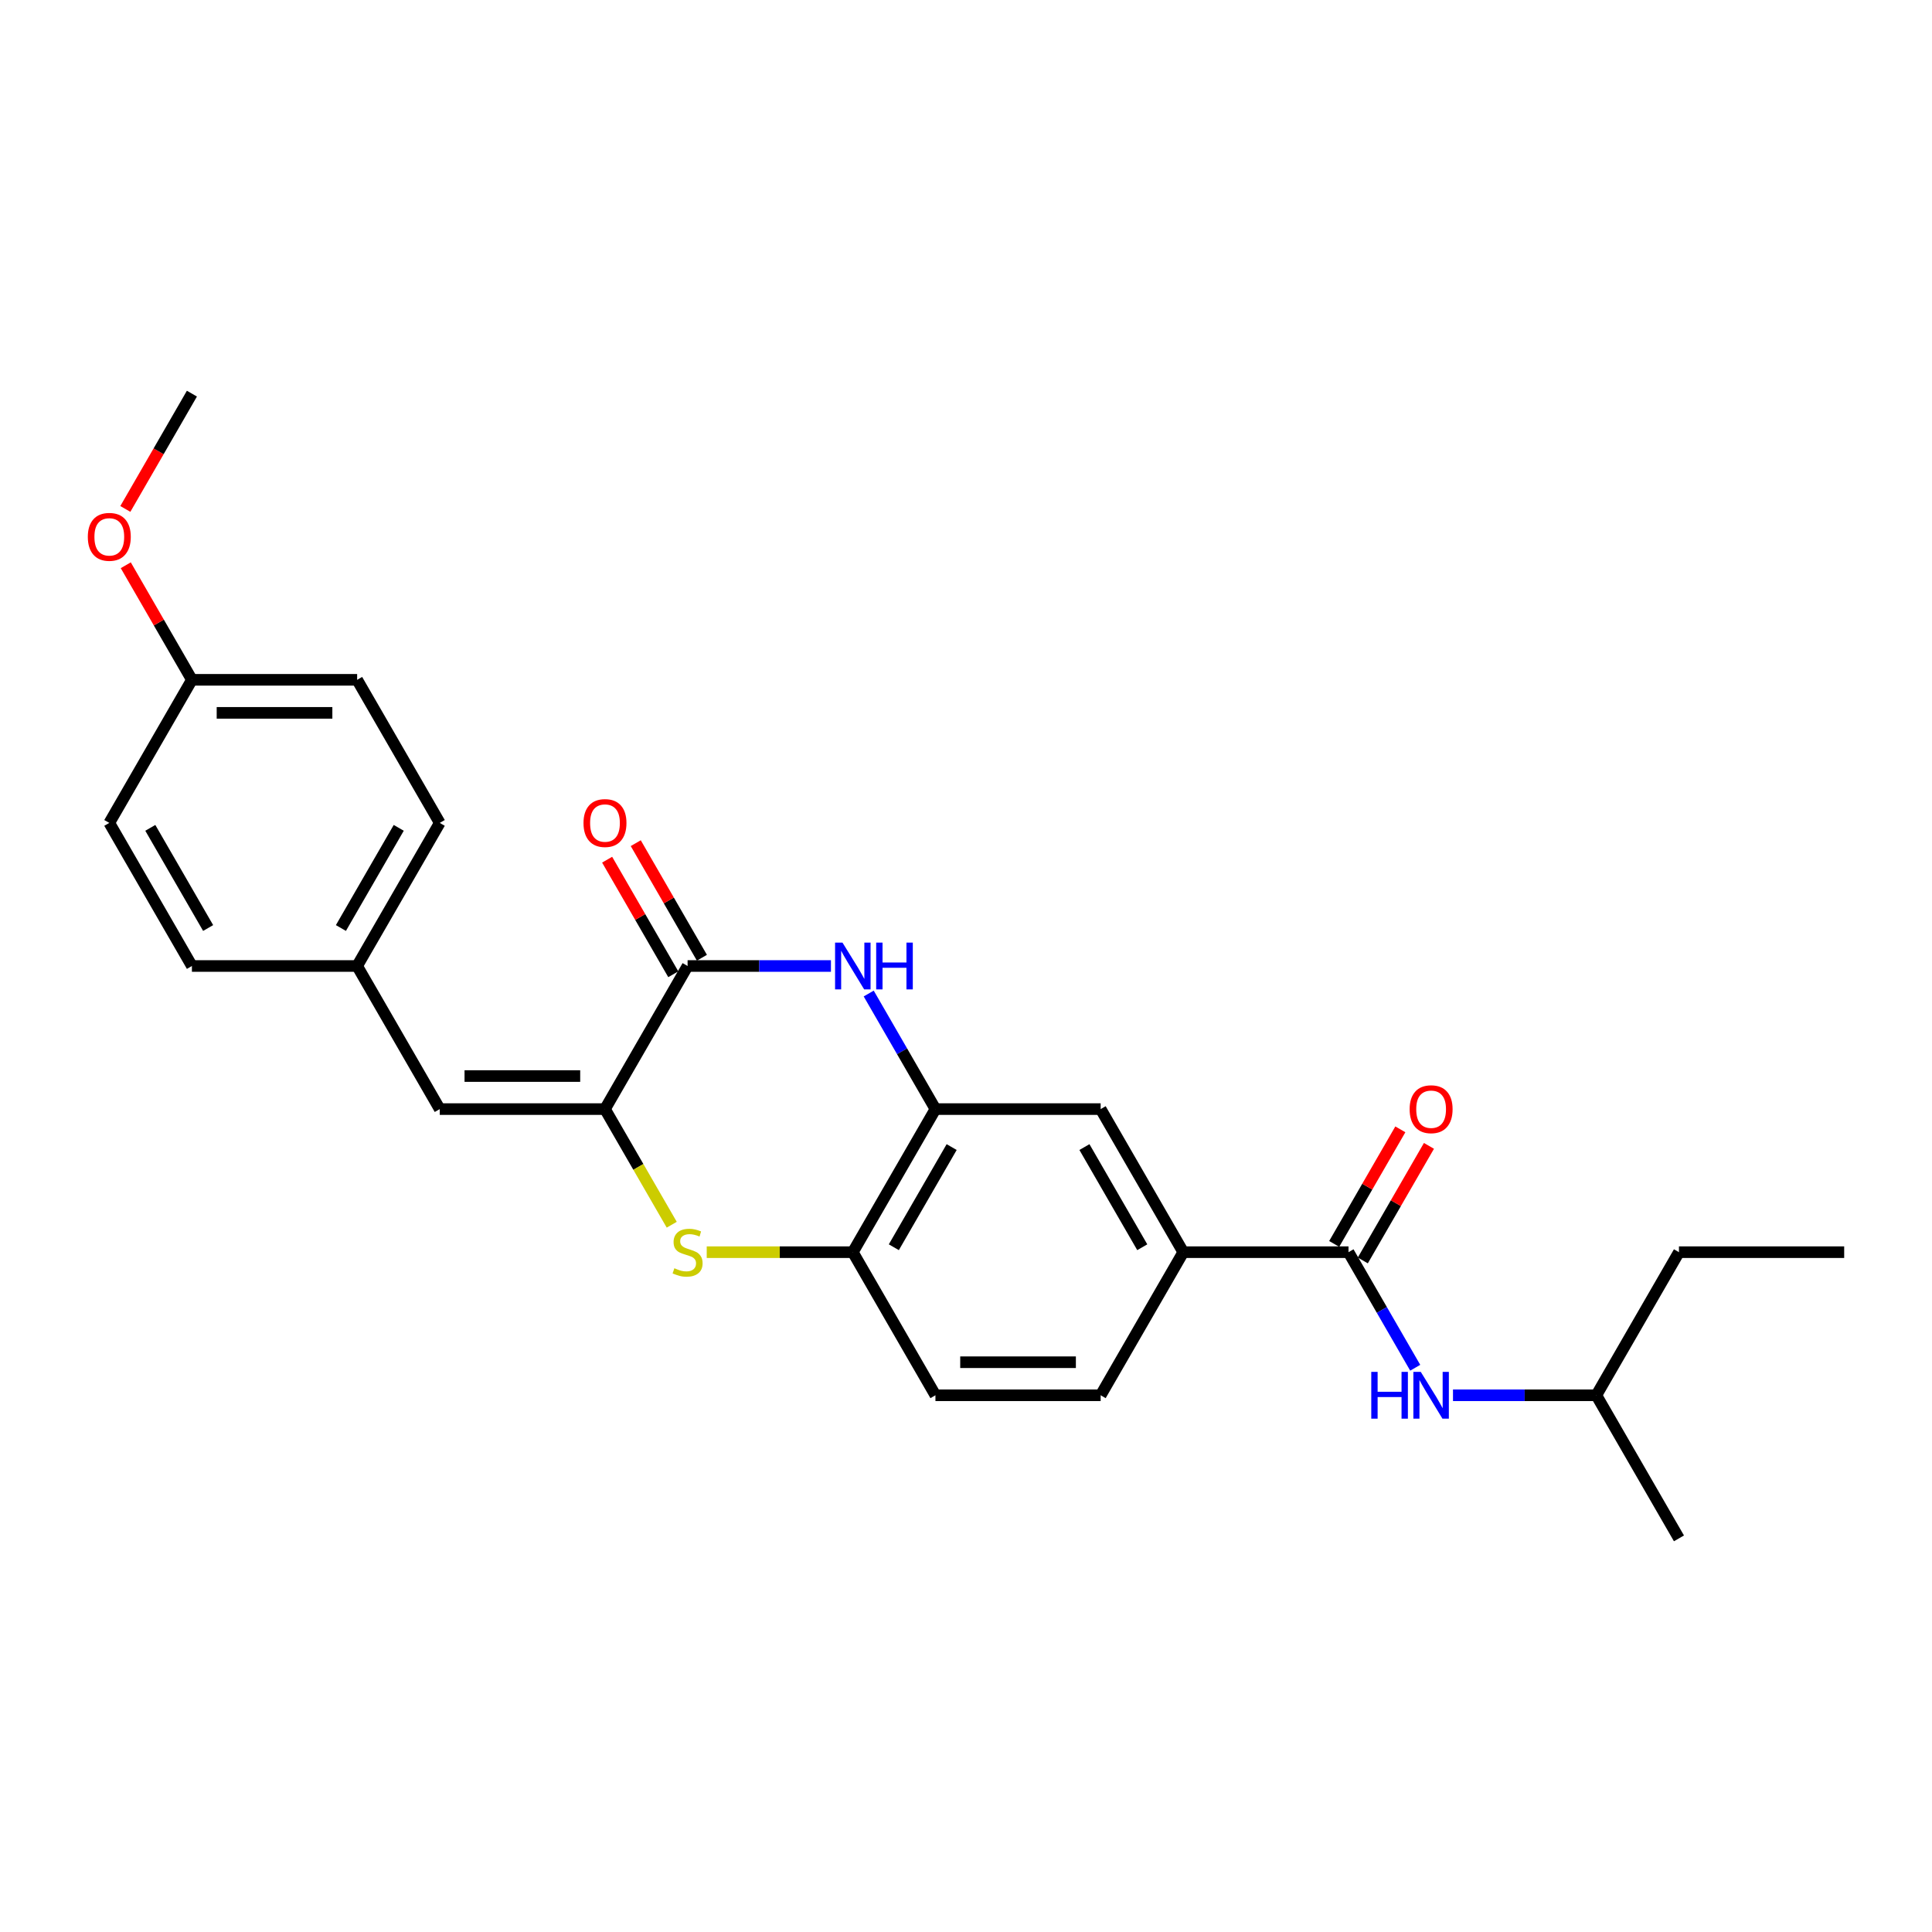 <?xml version='1.0' encoding='iso-8859-1'?>
<svg version='1.1' baseProfile='full'
              xmlns='http://www.w3.org/2000/svg'
                      xmlns:rdkit='http://www.rdkit.org/xml'
                      xmlns:xlink='http://www.w3.org/1999/xlink'
                  xml:space='preserve'
width='1000px' height='1000px' viewBox='0 0 1000 1000'>
<!-- END OF HEADER -->
<rect style='opacity:1.0;fill:#FFFFFF;stroke:none' width='1000' height='1000' x='0' y='0'> </rect>
<path class='bond-0' d='M 313.136,574.064 L 355.897,500' style='fill:none;fill-rule:evenodd;stroke:#000000;stroke-width:6px;stroke-linecap:butt;stroke-linejoin:miter;stroke-opacity:1' />
<path class='bond-2' d='M 313.136,574.064 L 330.413,603.989' style='fill:none;fill-rule:evenodd;stroke:#000000;stroke-width:6px;stroke-linecap:butt;stroke-linejoin:miter;stroke-opacity:1' />
<path class='bond-2' d='M 330.413,603.989 L 347.69,633.914' style='fill:none;fill-rule:evenodd;stroke:#CCCC00;stroke-width:6px;stroke-linecap:butt;stroke-linejoin:miter;stroke-opacity:1' />
<path class='bond-6' d='M 313.136,574.064 L 227.615,574.064' style='fill:none;fill-rule:evenodd;stroke:#000000;stroke-width:6px;stroke-linecap:butt;stroke-linejoin:miter;stroke-opacity:1' />
<path class='bond-6' d='M 300.308,556.959 L 240.443,556.959' style='fill:none;fill-rule:evenodd;stroke:#000000;stroke-width:6px;stroke-linecap:butt;stroke-linejoin:miter;stroke-opacity:1' />
<path class='bond-1' d='M 355.897,500 L 392.996,500' style='fill:none;fill-rule:evenodd;stroke:#000000;stroke-width:6px;stroke-linecap:butt;stroke-linejoin:miter;stroke-opacity:1' />
<path class='bond-1' d='M 392.996,500 L 430.095,500' style='fill:none;fill-rule:evenodd;stroke:#0000FF;stroke-width:6px;stroke-linecap:butt;stroke-linejoin:miter;stroke-opacity:1' />
<path class='bond-10' d='M 363.303,495.724 L 346.184,466.073' style='fill:none;fill-rule:evenodd;stroke:#000000;stroke-width:6px;stroke-linecap:butt;stroke-linejoin:miter;stroke-opacity:1' />
<path class='bond-10' d='M 346.184,466.073 L 329.065,436.421' style='fill:none;fill-rule:evenodd;stroke:#FF0000;stroke-width:6px;stroke-linecap:butt;stroke-linejoin:miter;stroke-opacity:1' />
<path class='bond-10' d='M 348.49,504.276 L 331.371,474.625' style='fill:none;fill-rule:evenodd;stroke:#000000;stroke-width:6px;stroke-linecap:butt;stroke-linejoin:miter;stroke-opacity:1' />
<path class='bond-10' d='M 331.371,474.625 L 314.252,444.973' style='fill:none;fill-rule:evenodd;stroke:#FF0000;stroke-width:6px;stroke-linecap:butt;stroke-linejoin:miter;stroke-opacity:1' />
<path class='bond-26' d='M 449.644,514.248 L 466.911,544.156' style='fill:none;fill-rule:evenodd;stroke:#0000FF;stroke-width:6px;stroke-linecap:butt;stroke-linejoin:miter;stroke-opacity:1' />
<path class='bond-26' d='M 466.911,544.156 L 484.179,574.064' style='fill:none;fill-rule:evenodd;stroke:#000000;stroke-width:6px;stroke-linecap:butt;stroke-linejoin:miter;stroke-opacity:1' />
<path class='bond-5' d='M 365.8,648.127 L 403.609,648.127' style='fill:none;fill-rule:evenodd;stroke:#CCCC00;stroke-width:6px;stroke-linecap:butt;stroke-linejoin:miter;stroke-opacity:1' />
<path class='bond-5' d='M 403.609,648.127 L 441.418,648.127' style='fill:none;fill-rule:evenodd;stroke:#000000;stroke-width:6px;stroke-linecap:butt;stroke-linejoin:miter;stroke-opacity:1' />
<path class='bond-3' d='M 484.179,574.064 L 441.418,648.127' style='fill:none;fill-rule:evenodd;stroke:#000000;stroke-width:6px;stroke-linecap:butt;stroke-linejoin:miter;stroke-opacity:1' />
<path class='bond-3' d='M 492.577,593.725 L 462.645,645.57' style='fill:none;fill-rule:evenodd;stroke:#000000;stroke-width:6px;stroke-linecap:butt;stroke-linejoin:miter;stroke-opacity:1' />
<path class='bond-9' d='M 484.179,574.064 L 569.7,574.064' style='fill:none;fill-rule:evenodd;stroke:#000000;stroke-width:6px;stroke-linecap:butt;stroke-linejoin:miter;stroke-opacity:1' />
<path class='bond-4' d='M 697.982,648.127 L 612.46,648.127' style='fill:none;fill-rule:evenodd;stroke:#000000;stroke-width:6px;stroke-linecap:butt;stroke-linejoin:miter;stroke-opacity:1' />
<path class='bond-8' d='M 697.982,648.127 L 715.249,678.035' style='fill:none;fill-rule:evenodd;stroke:#000000;stroke-width:6px;stroke-linecap:butt;stroke-linejoin:miter;stroke-opacity:1' />
<path class='bond-8' d='M 715.249,678.035 L 732.516,707.943' style='fill:none;fill-rule:evenodd;stroke:#0000FF;stroke-width:6px;stroke-linecap:butt;stroke-linejoin:miter;stroke-opacity:1' />
<path class='bond-11' d='M 705.388,652.403 L 722.507,622.752' style='fill:none;fill-rule:evenodd;stroke:#000000;stroke-width:6px;stroke-linecap:butt;stroke-linejoin:miter;stroke-opacity:1' />
<path class='bond-11' d='M 722.507,622.752 L 739.626,593.101' style='fill:none;fill-rule:evenodd;stroke:#FF0000;stroke-width:6px;stroke-linecap:butt;stroke-linejoin:miter;stroke-opacity:1' />
<path class='bond-11' d='M 690.575,643.851 L 707.695,614.2' style='fill:none;fill-rule:evenodd;stroke:#000000;stroke-width:6px;stroke-linecap:butt;stroke-linejoin:miter;stroke-opacity:1' />
<path class='bond-11' d='M 707.695,614.2 L 724.814,584.548' style='fill:none;fill-rule:evenodd;stroke:#FF0000;stroke-width:6px;stroke-linecap:butt;stroke-linejoin:miter;stroke-opacity:1' />
<path class='bond-12' d='M 441.418,648.127 L 484.179,722.191' style='fill:none;fill-rule:evenodd;stroke:#000000;stroke-width:6px;stroke-linecap:butt;stroke-linejoin:miter;stroke-opacity:1' />
<path class='bond-14' d='M 227.615,574.064 L 184.854,500' style='fill:none;fill-rule:evenodd;stroke:#000000;stroke-width:6px;stroke-linecap:butt;stroke-linejoin:miter;stroke-opacity:1' />
<path class='bond-7' d='M 612.46,648.127 L 569.7,722.191' style='fill:none;fill-rule:evenodd;stroke:#000000;stroke-width:6px;stroke-linecap:butt;stroke-linejoin:miter;stroke-opacity:1' />
<path class='bond-28' d='M 612.46,648.127 L 569.7,574.064' style='fill:none;fill-rule:evenodd;stroke:#000000;stroke-width:6px;stroke-linecap:butt;stroke-linejoin:miter;stroke-opacity:1' />
<path class='bond-28' d='M 591.234,645.57 L 561.301,593.725' style='fill:none;fill-rule:evenodd;stroke:#000000;stroke-width:6px;stroke-linecap:butt;stroke-linejoin:miter;stroke-opacity:1' />
<path class='bond-20' d='M 752.065,722.191 L 789.164,722.191' style='fill:none;fill-rule:evenodd;stroke:#0000FF;stroke-width:6px;stroke-linecap:butt;stroke-linejoin:miter;stroke-opacity:1' />
<path class='bond-20' d='M 789.164,722.191 L 826.264,722.191' style='fill:none;fill-rule:evenodd;stroke:#000000;stroke-width:6px;stroke-linecap:butt;stroke-linejoin:miter;stroke-opacity:1' />
<path class='bond-13' d='M 484.179,722.191 L 569.7,722.191' style='fill:none;fill-rule:evenodd;stroke:#000000;stroke-width:6px;stroke-linecap:butt;stroke-linejoin:miter;stroke-opacity:1' />
<path class='bond-13' d='M 497.007,705.086 L 556.872,705.086' style='fill:none;fill-rule:evenodd;stroke:#000000;stroke-width:6px;stroke-linecap:butt;stroke-linejoin:miter;stroke-opacity:1' />
<path class='bond-16' d='M 184.854,500 L 99.333,500' style='fill:none;fill-rule:evenodd;stroke:#000000;stroke-width:6px;stroke-linecap:butt;stroke-linejoin:miter;stroke-opacity:1' />
<path class='bond-17' d='M 184.854,500 L 227.615,425.936' style='fill:none;fill-rule:evenodd;stroke:#000000;stroke-width:6px;stroke-linecap:butt;stroke-linejoin:miter;stroke-opacity:1' />
<path class='bond-17' d='M 176.456,480.338 L 206.388,428.494' style='fill:none;fill-rule:evenodd;stroke:#000000;stroke-width:6px;stroke-linecap:butt;stroke-linejoin:miter;stroke-opacity:1' />
<path class='bond-15' d='M 99.333,351.873 L 184.854,351.873' style='fill:none;fill-rule:evenodd;stroke:#000000;stroke-width:6px;stroke-linecap:butt;stroke-linejoin:miter;stroke-opacity:1' />
<path class='bond-15' d='M 112.161,368.977 L 172.026,368.977' style='fill:none;fill-rule:evenodd;stroke:#000000;stroke-width:6px;stroke-linecap:butt;stroke-linejoin:miter;stroke-opacity:1' />
<path class='bond-21' d='M 99.333,351.873 L 82.214,322.222' style='fill:none;fill-rule:evenodd;stroke:#000000;stroke-width:6px;stroke-linecap:butt;stroke-linejoin:miter;stroke-opacity:1' />
<path class='bond-21' d='M 82.214,322.222 L 65.095,292.57' style='fill:none;fill-rule:evenodd;stroke:#FF0000;stroke-width:6px;stroke-linecap:butt;stroke-linejoin:miter;stroke-opacity:1' />
<path class='bond-27' d='M 99.333,351.873 L 56.572,425.936' style='fill:none;fill-rule:evenodd;stroke:#000000;stroke-width:6px;stroke-linecap:butt;stroke-linejoin:miter;stroke-opacity:1' />
<path class='bond-19' d='M 99.333,500 L 56.572,425.936' style='fill:none;fill-rule:evenodd;stroke:#000000;stroke-width:6px;stroke-linecap:butt;stroke-linejoin:miter;stroke-opacity:1' />
<path class='bond-19' d='M 107.732,480.338 L 77.799,428.494' style='fill:none;fill-rule:evenodd;stroke:#000000;stroke-width:6px;stroke-linecap:butt;stroke-linejoin:miter;stroke-opacity:1' />
<path class='bond-18' d='M 227.615,425.936 L 184.854,351.873' style='fill:none;fill-rule:evenodd;stroke:#000000;stroke-width:6px;stroke-linecap:butt;stroke-linejoin:miter;stroke-opacity:1' />
<path class='bond-23' d='M 826.264,722.191 L 869.024,648.127' style='fill:none;fill-rule:evenodd;stroke:#000000;stroke-width:6px;stroke-linecap:butt;stroke-linejoin:miter;stroke-opacity:1' />
<path class='bond-24' d='M 826.264,722.191 L 869.024,796.254' style='fill:none;fill-rule:evenodd;stroke:#000000;stroke-width:6px;stroke-linecap:butt;stroke-linejoin:miter;stroke-opacity:1' />
<path class='bond-22' d='M 64.877,263.425 L 82.105,233.585' style='fill:none;fill-rule:evenodd;stroke:#FF0000;stroke-width:6px;stroke-linecap:butt;stroke-linejoin:miter;stroke-opacity:1' />
<path class='bond-22' d='M 82.105,233.585 L 99.333,203.746' style='fill:none;fill-rule:evenodd;stroke:#000000;stroke-width:6px;stroke-linecap:butt;stroke-linejoin:miter;stroke-opacity:1' />
<path class='bond-25' d='M 869.024,648.127 L 954.545,648.127' style='fill:none;fill-rule:evenodd;stroke:#000000;stroke-width:6px;stroke-linecap:butt;stroke-linejoin:miter;stroke-opacity:1' />
<path  class='atom-2' d='M 436.064 487.89
L 444.001 500.718
Q 444.787 501.984, 446.053 504.276
Q 447.319 506.568, 447.387 506.705
L 447.387 487.89
L 450.603 487.89
L 450.603 512.11
L 447.285 512.11
L 438.767 498.084
Q 437.775 496.442, 436.714 494.561
Q 435.688 492.679, 435.38 492.098
L 435.38 512.11
L 432.233 512.11
L 432.233 487.89
L 436.064 487.89
' fill='#0000FF'/>
<path  class='atom-2' d='M 453.511 487.89
L 456.795 487.89
L 456.795 498.187
L 469.178 498.187
L 469.178 487.89
L 472.462 487.89
L 472.462 512.11
L 469.178 512.11
L 469.178 500.924
L 456.795 500.924
L 456.795 512.11
L 453.511 512.11
L 453.511 487.89
' fill='#0000FF'/>
<path  class='atom-3' d='M 349.055 656.44
Q 349.329 656.542, 350.458 657.021
Q 351.586 657.5, 352.818 657.808
Q 354.084 658.082, 355.315 658.082
Q 357.607 658.082, 358.941 656.987
Q 360.275 655.858, 360.275 653.908
Q 360.275 652.574, 359.591 651.753
Q 358.941 650.932, 357.915 650.488
Q 356.889 650.043, 355.178 649.53
Q 353.023 648.88, 351.723 648.264
Q 350.458 647.648, 349.534 646.348
Q 348.644 645.048, 348.644 642.859
Q 348.644 639.814, 350.697 637.933
Q 352.784 636.052, 356.889 636.052
Q 359.694 636.052, 362.875 637.386
L 362.088 640.02
Q 359.181 638.822, 356.991 638.822
Q 354.631 638.822, 353.331 639.814
Q 352.031 640.772, 352.065 642.449
Q 352.065 643.748, 352.715 644.535
Q 353.399 645.322, 354.357 645.767
Q 355.349 646.211, 356.991 646.725
Q 359.181 647.409, 360.481 648.093
Q 361.781 648.777, 362.704 650.18
Q 363.662 651.548, 363.662 653.908
Q 363.662 657.261, 361.404 659.074
Q 359.181 660.853, 355.452 660.853
Q 353.297 660.853, 351.655 660.374
Q 350.047 659.929, 348.131 659.142
L 349.055 656.44
' fill='#CCCC00'/>
<path  class='atom-9' d='M 709.767 710.081
L 713.051 710.081
L 713.051 720.378
L 725.434 720.378
L 725.434 710.081
L 728.718 710.081
L 728.718 734.301
L 725.434 734.301
L 725.434 723.114
L 713.051 723.114
L 713.051 734.301
L 709.767 734.301
L 709.767 710.081
' fill='#0000FF'/>
<path  class='atom-9' d='M 735.389 710.081
L 743.325 722.909
Q 744.112 724.175, 745.378 726.467
Q 746.643 728.759, 746.712 728.896
L 746.712 710.081
L 749.927 710.081
L 749.927 734.301
L 746.609 734.301
L 738.091 720.275
Q 737.099 718.633, 736.039 716.752
Q 735.012 714.87, 734.705 714.289
L 734.705 734.301
L 731.557 734.301
L 731.557 710.081
L 735.389 710.081
' fill='#0000FF'/>
<path  class='atom-11' d='M 302.018 426.005
Q 302.018 420.189, 304.892 416.94
Q 307.765 413.69, 313.136 413.69
Q 318.507 413.69, 321.38 416.94
Q 324.254 420.189, 324.254 426.005
Q 324.254 431.889, 321.346 435.241
Q 318.438 438.559, 313.136 438.559
Q 307.8 438.559, 304.892 435.241
Q 302.018 431.923, 302.018 426.005
M 313.136 435.823
Q 316.831 435.823, 318.815 433.36
Q 320.833 430.862, 320.833 426.005
Q 320.833 421.25, 318.815 418.855
Q 316.831 416.426, 313.136 416.426
Q 309.442 416.426, 307.423 418.821
Q 305.439 421.216, 305.439 426.005
Q 305.439 430.897, 307.423 433.36
Q 309.442 435.823, 313.136 435.823
' fill='#FF0000'/>
<path  class='atom-12' d='M 729.625 574.132
Q 729.625 568.317, 732.498 565.067
Q 735.372 561.817, 740.742 561.817
Q 746.113 561.817, 748.987 565.067
Q 751.86 568.317, 751.86 574.132
Q 751.86 580.016, 748.952 583.368
Q 746.045 586.687, 740.742 586.687
Q 735.406 586.687, 732.498 583.368
Q 729.625 580.05, 729.625 574.132
M 740.742 583.95
Q 744.437 583.95, 746.421 581.487
Q 748.439 578.99, 748.439 574.132
Q 748.439 569.377, 746.421 566.982
Q 744.437 564.554, 740.742 564.554
Q 737.048 564.554, 735.03 566.948
Q 733.045 569.343, 733.045 574.132
Q 733.045 579.024, 735.03 581.487
Q 737.048 583.95, 740.742 583.95
' fill='#FF0000'/>
<path  class='atom-22' d='M 45.455 277.878
Q 45.455 272.062, 48.328 268.812
Q 51.202 265.563, 56.572 265.563
Q 61.943 265.563, 64.817 268.812
Q 67.69 272.062, 67.69 277.878
Q 67.69 283.762, 64.782 287.114
Q 61.875 290.432, 56.572 290.432
Q 51.236 290.432, 48.328 287.114
Q 45.455 283.796, 45.455 277.878
M 56.572 287.696
Q 60.267 287.696, 62.251 285.233
Q 64.269 282.735, 64.269 277.878
Q 64.269 273.123, 62.251 270.728
Q 60.267 268.299, 56.572 268.299
Q 52.878 268.299, 50.859 270.694
Q 48.875 273.088, 48.875 277.878
Q 48.875 282.77, 50.859 285.233
Q 52.878 287.696, 56.572 287.696
' fill='#FF0000'/>
</svg>
